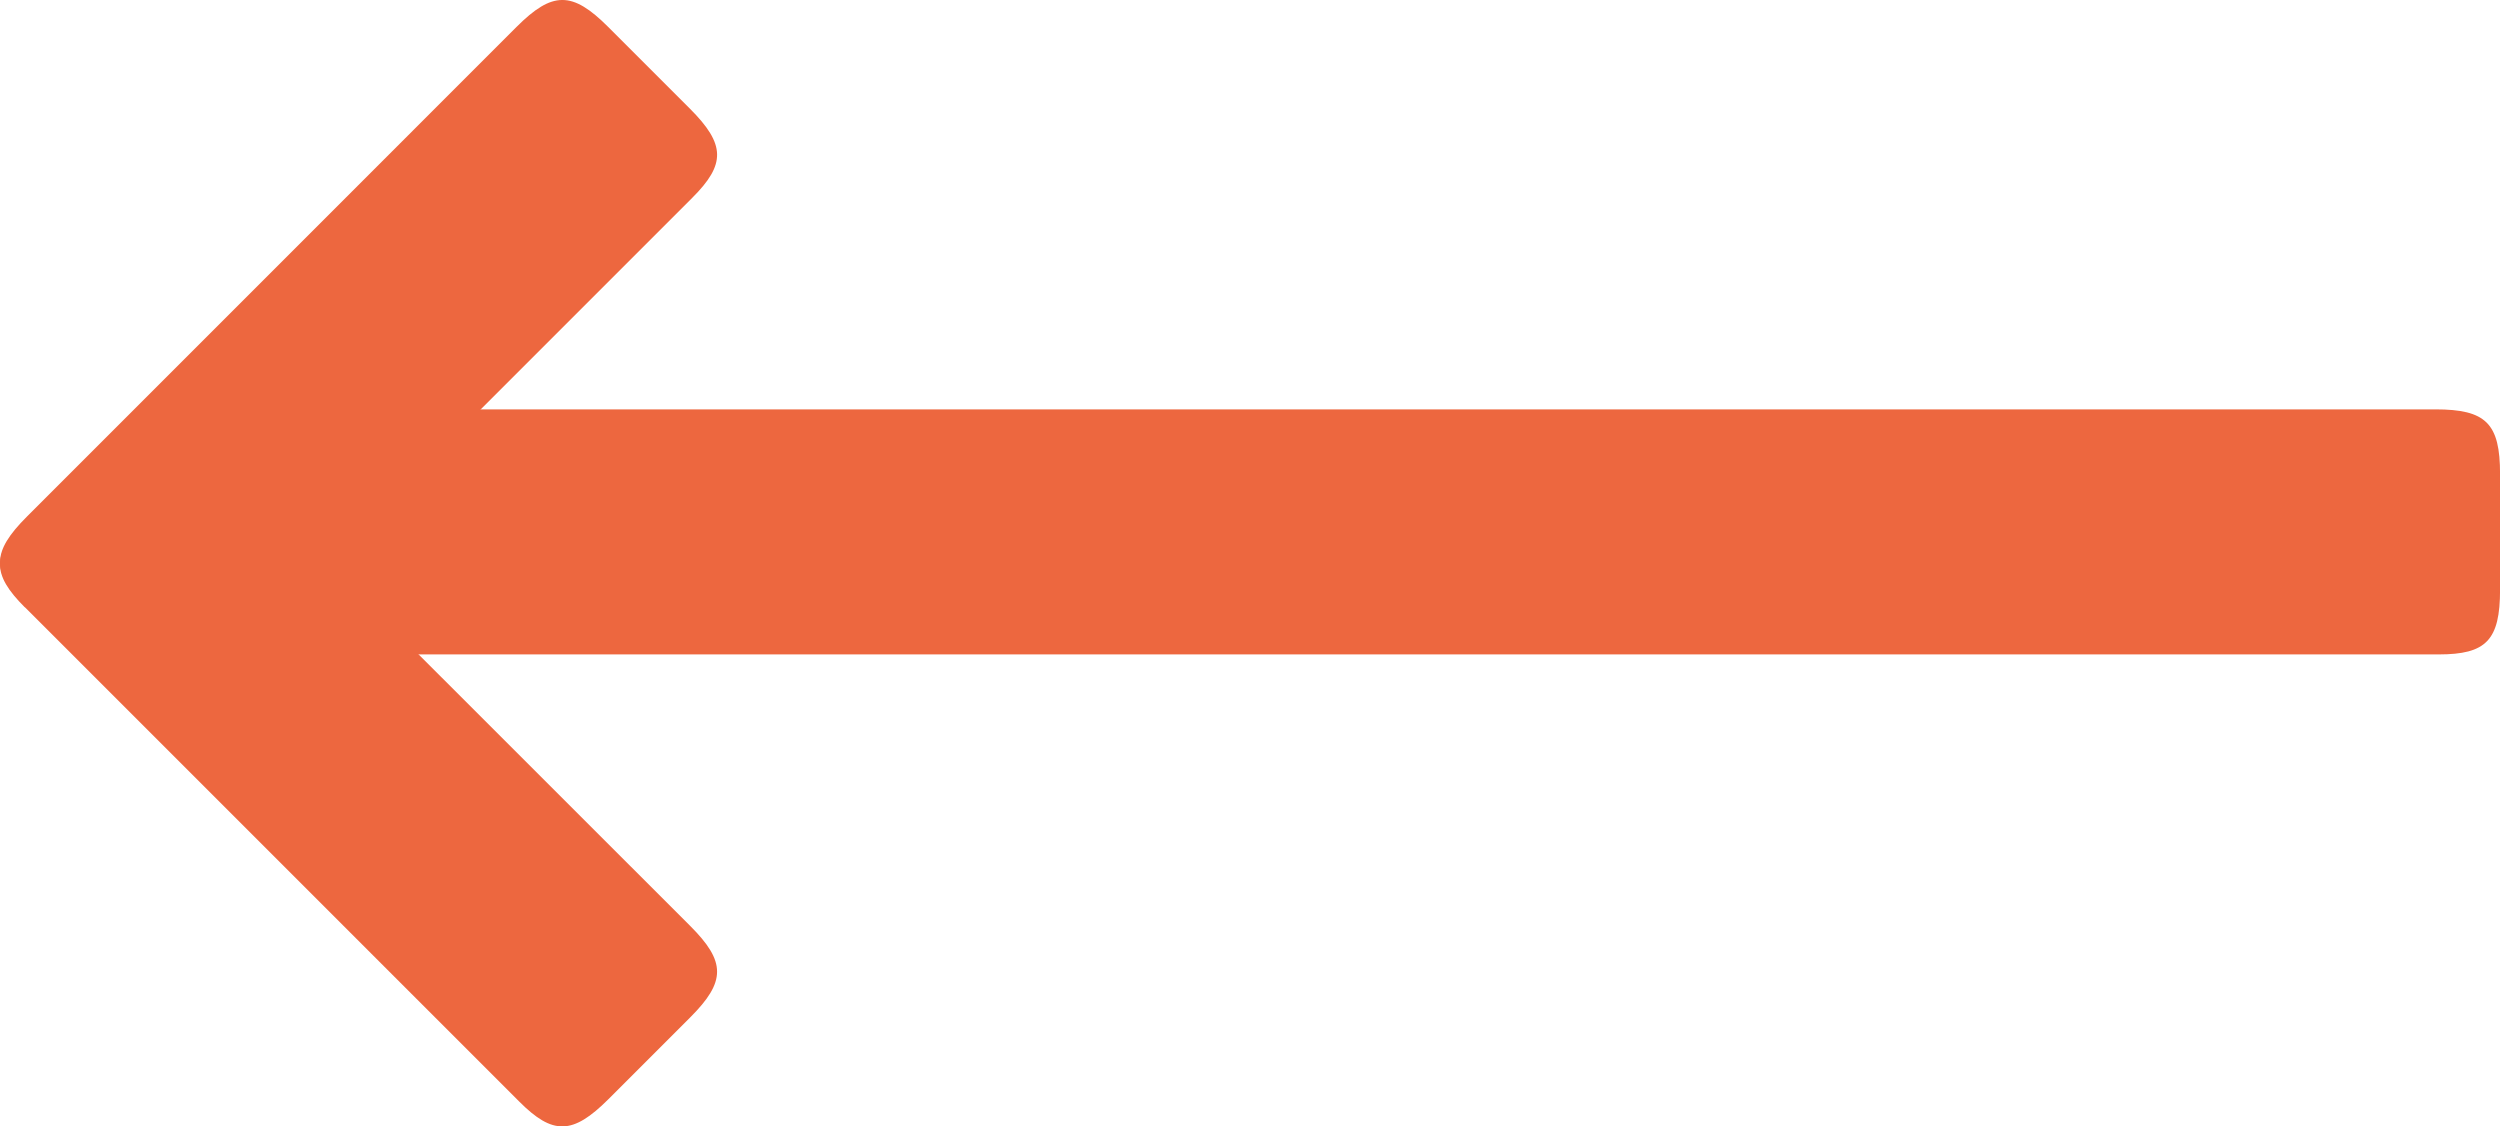 <svg id="Group_598" data-name="Group 598" xmlns="http://www.w3.org/2000/svg" xmlns:xlink="http://www.w3.org/1999/xlink" width="43.665" height="19.674" viewBox="0 0 43.665 19.674">
  <defs>
    <clipPath id="clip-path">
      <rect id="Rectangle_513" data-name="Rectangle 513" width="43.665" height="19.674" fill="#ed673f"/>
    </clipPath>
  </defs>
  <g id="Group_596" data-name="Group 596" transform="translate(0 0)" clip-path="url(#clip-path)">
    <path id="Path_282" data-name="Path 282" d="M1.07,15.507H40.53c.826,0,1.071-.245,1.071-1.131V12.358c0-.887-.245-1.131-1.131-1.131H1.131C.245,11.227,0,11.472,0,12.358v2.018c0,.887.245,1.131,1.07,1.131" transform="translate(2.065 -4.077)" fill="#ed673f"/>
    <path id="Path_283" data-name="Path 283" d="M49.329,14.68l8.638,8.638c.584.584.93.584,1.557-.043l1.427-1.427c.627-.627.627-.973,0-1.6L52.4,11.7c-.627-.627-.973-.627-1.6,0l-1.427,1.427c-.627.627-.627.973-.043,1.557" transform="translate(-48.897 -4.077)" fill="#ed673f"/>
    <path id="Path_284" data-name="Path 284" d="M52.35,12.092l8.638-8.638c.584-.584.584-.93-.043-1.557L59.518.47c-.627-.627-.973-.627-1.6,0L49.367,9.022c-.627.627-.627.973,0,1.6l1.427,1.427c.627.627.973.627,1.557.043" transform="translate(-48.896 0)" fill="#ed673f"/>
  </g>
</svg>

